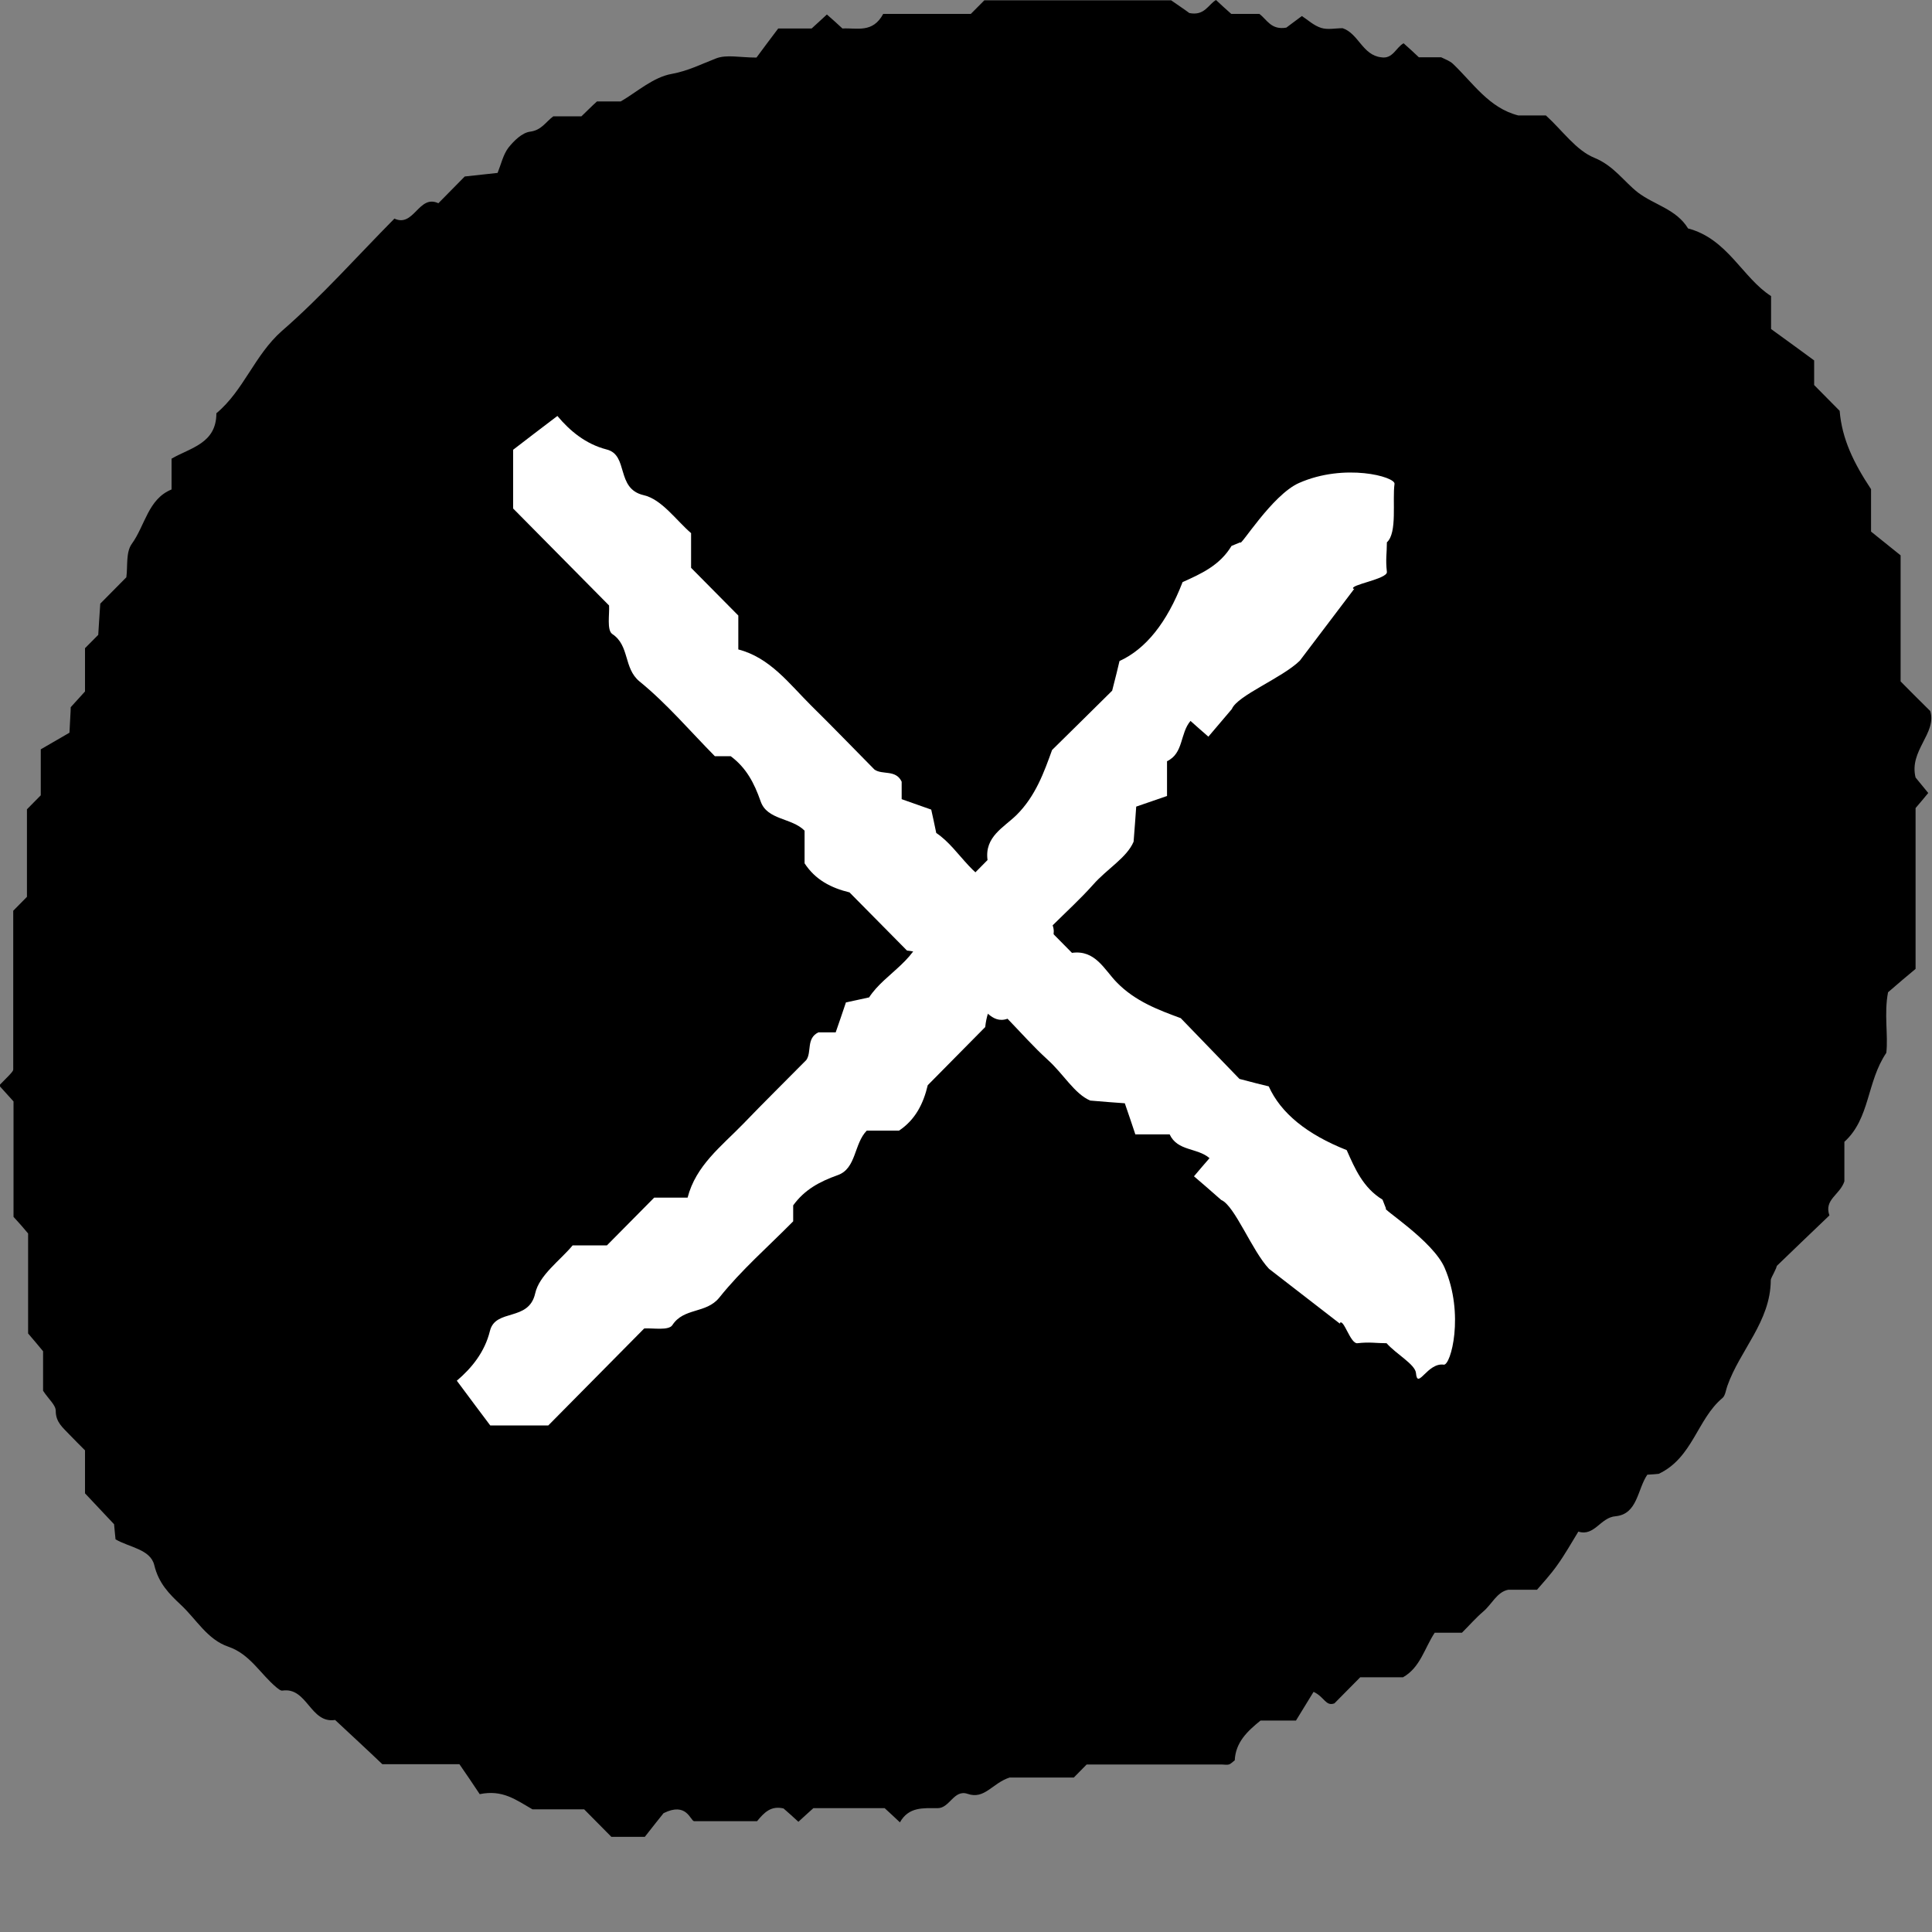 <svg width="20" height="20" viewBox="0 0 20 20" fill="none" xmlns="http://www.w3.org/2000/svg">
<rect x="0" y="0" width="20" height="20" fill="#808080" stroke="none"/>
<path d="M18.394 13.104C18.546 12.956 18.743 12.769 18.938 12.582C18.88 12.416 19.047 12.37 19.093 12.229V11.82C19.36 11.578 19.323 11.2 19.527 10.899C19.548 10.718 19.502 10.493 19.545 10.272C19.651 10.18 19.745 10.1 19.83 10.03V8.365C19.882 8.304 19.924 8.255 19.961 8.209C19.906 8.141 19.86 8.086 19.83 8.049C19.76 7.77 20.052 7.591 19.982 7.361C19.857 7.238 19.754 7.134 19.675 7.054V5.749C19.587 5.678 19.472 5.586 19.369 5.503V5.064C19.19 4.794 19.068 4.545 19.044 4.253C18.956 4.164 18.868 4.075 18.78 3.986C18.78 3.937 18.78 3.885 18.78 3.731C18.658 3.642 18.479 3.51 18.334 3.406V3.065C18.039 2.877 17.884 2.472 17.475 2.365C17.353 2.165 17.126 2.122 16.956 1.993C16.807 1.876 16.707 1.717 16.506 1.634C16.315 1.557 16.175 1.351 16.003 1.195H15.717C15.414 1.118 15.25 0.86 15.04 0.66C15.007 0.63 14.961 0.614 14.919 0.593C14.843 0.593 14.77 0.593 14.688 0.593C14.64 0.547 14.585 0.497 14.53 0.448C14.451 0.491 14.418 0.614 14.297 0.593C14.105 0.571 14.063 0.347 13.899 0.292C13.823 0.292 13.744 0.31 13.677 0.289C13.598 0.264 13.535 0.203 13.477 0.166C13.401 0.221 13.347 0.264 13.316 0.286C13.158 0.313 13.116 0.203 13.037 0.144H12.746C12.691 0.095 12.636 0.046 12.588 0C12.506 0.049 12.469 0.166 12.312 0.135C12.263 0.098 12.184 0.046 12.123 0.003H10.19C10.144 0.049 10.108 0.086 10.05 0.144H9.143C9.033 0.347 8.872 0.286 8.721 0.295C8.672 0.249 8.617 0.2 8.56 0.15C8.508 0.197 8.457 0.246 8.402 0.295H8.056C7.989 0.384 7.898 0.504 7.831 0.596C7.658 0.596 7.522 0.562 7.412 0.605C7.261 0.663 7.124 0.734 6.954 0.765C6.763 0.798 6.59 0.955 6.426 1.05H6.18C6.125 1.099 6.074 1.152 6.019 1.204H5.728C5.649 1.262 5.606 1.348 5.488 1.363C5.406 1.373 5.321 1.456 5.263 1.529C5.209 1.6 5.188 1.698 5.151 1.79C5.036 1.803 4.92 1.815 4.811 1.827C4.714 1.925 4.626 2.015 4.538 2.104C4.335 2.008 4.286 2.358 4.083 2.263C3.697 2.653 3.33 3.068 2.917 3.427C2.635 3.676 2.522 4.044 2.24 4.278C2.24 4.591 1.973 4.634 1.776 4.748V5.067C1.533 5.165 1.503 5.439 1.363 5.632C1.302 5.718 1.323 5.862 1.308 5.976C1.214 6.071 1.126 6.16 1.038 6.249C1.029 6.369 1.023 6.486 1.017 6.572C0.95 6.639 0.917 6.673 0.88 6.71V7.158C0.829 7.214 0.78 7.269 0.732 7.321C0.732 7.373 0.726 7.423 0.719 7.585C0.662 7.619 0.531 7.693 0.422 7.757V8.233C0.373 8.282 0.34 8.316 0.279 8.378V9.284C0.219 9.345 0.182 9.382 0.137 9.428C0.137 9.968 0.137 10.518 0.137 11.071C0.137 11.089 0.112 11.111 0.097 11.129C0.061 11.166 0.027 11.2 -0.009 11.237C0.04 11.292 0.088 11.344 0.14 11.402V12.597C0.194 12.655 0.243 12.711 0.291 12.769V13.804C0.349 13.871 0.395 13.927 0.446 13.988V14.397C0.504 14.486 0.577 14.544 0.577 14.605C0.577 14.725 0.653 14.78 0.719 14.851C0.771 14.906 0.826 14.959 0.88 15.014V15.459C0.984 15.57 1.084 15.677 1.181 15.779C1.187 15.837 1.19 15.886 1.196 15.935C1.336 16.018 1.557 16.037 1.597 16.202C1.642 16.39 1.751 16.5 1.873 16.614C2.034 16.764 2.146 16.973 2.365 17.047C2.589 17.124 2.695 17.329 2.862 17.468C2.881 17.483 2.905 17.504 2.923 17.501C3.181 17.462 3.211 17.845 3.469 17.805C3.63 17.956 3.794 18.106 3.958 18.263H4.756C4.817 18.352 4.902 18.475 4.966 18.573C5.203 18.524 5.339 18.631 5.512 18.73H6.047C6.153 18.837 6.241 18.926 6.329 19.015C6.429 19.015 6.526 19.015 6.675 19.015C6.745 18.926 6.836 18.81 6.869 18.77C7.109 18.65 7.145 18.846 7.185 18.853H7.837C7.91 18.764 7.98 18.69 8.111 18.721C8.153 18.757 8.208 18.806 8.265 18.859C8.314 18.813 8.366 18.767 8.42 18.718H9.158C9.212 18.767 9.264 18.816 9.316 18.865C9.407 18.702 9.558 18.718 9.707 18.718C9.832 18.718 9.874 18.521 10.017 18.57C10.193 18.631 10.272 18.459 10.451 18.401H11.116C11.167 18.349 11.204 18.312 11.249 18.266H12.648C12.673 18.266 12.7 18.272 12.721 18.266C12.742 18.26 12.761 18.238 12.782 18.223C12.791 18.036 12.912 17.922 13.049 17.811H13.416C13.462 17.735 13.538 17.612 13.598 17.514C13.711 17.566 13.723 17.667 13.814 17.633C13.902 17.544 13.99 17.455 14.081 17.363H14.524C14.703 17.262 14.746 17.062 14.852 16.902H15.134C15.213 16.823 15.277 16.749 15.353 16.684C15.444 16.608 15.496 16.479 15.614 16.457H15.911C15.966 16.393 16.051 16.301 16.121 16.202C16.2 16.092 16.267 15.972 16.339 15.855C16.506 15.908 16.567 15.708 16.725 15.696C16.953 15.674 16.95 15.416 17.053 15.266C17.101 15.263 17.15 15.26 17.171 15.257C17.523 15.091 17.569 14.691 17.83 14.473C17.86 14.449 17.866 14.39 17.881 14.348C18.012 13.976 18.328 13.681 18.331 13.254C18.331 13.233 18.349 13.211 18.385 13.131L18.394 13.104Z" fill="black"/>
<path d="M14.011 6.096C13.957 6.056 14.364 5.995 14.357 5.921C14.342 5.786 14.357 5.731 14.357 5.614C14.467 5.516 14.412 5.181 14.436 5.009C14.445 4.935 13.92 4.791 13.447 5C13.168 5.123 12.834 5.672 12.84 5.614L12.749 5.651C12.627 5.854 12.433 5.94 12.242 6.026C12.08 6.445 11.862 6.718 11.589 6.843C11.571 6.919 11.553 6.996 11.513 7.15C11.343 7.319 11.125 7.533 10.891 7.764C10.809 7.991 10.721 8.24 10.524 8.436C10.393 8.565 10.19 8.661 10.223 8.903L9.571 9.563C9.522 9.938 9.164 10.067 8.997 10.325C8.9 10.347 8.824 10.362 8.757 10.377C8.718 10.494 8.684 10.592 8.651 10.687H8.472C8.344 10.749 8.405 10.89 8.347 10.973C8.129 11.194 7.907 11.412 7.692 11.636C7.467 11.867 7.203 12.066 7.118 12.398H6.772C6.605 12.567 6.447 12.726 6.283 12.892H5.928C5.798 13.049 5.582 13.199 5.54 13.39C5.473 13.685 5.13 13.543 5.072 13.777C5.018 13.998 4.881 14.164 4.729 14.293C4.869 14.48 4.984 14.637 5.075 14.756H5.676C5.992 14.437 6.326 14.099 6.669 13.752C6.754 13.746 6.921 13.777 6.96 13.718C7.079 13.534 7.309 13.602 7.446 13.433C7.674 13.147 7.953 12.905 8.211 12.643V12.478C8.329 12.315 8.484 12.232 8.672 12.165C8.866 12.097 8.839 11.839 8.973 11.704H9.307C9.477 11.59 9.559 11.424 9.604 11.234C9.804 11.031 10.002 10.832 10.199 10.632C10.22 10.426 10.323 10.236 10.505 10.19C10.669 10.147 10.724 10.113 10.745 9.938C10.761 9.821 10.958 9.754 10.897 9.579C11.04 9.437 11.185 9.305 11.316 9.158C11.462 8.992 11.665 8.879 11.735 8.713C11.747 8.553 11.756 8.446 11.762 8.35C11.893 8.304 11.99 8.271 12.081 8.24C12.081 8.105 12.081 7.994 12.081 7.88C12.254 7.798 12.214 7.592 12.324 7.463C12.381 7.515 12.439 7.564 12.509 7.626C12.576 7.546 12.649 7.46 12.752 7.34C12.809 7.199 13.274 7.018 13.456 6.839L14.021 6.093L14.011 6.096Z" fill="white"/>
<path d="M13.869 13.697C13.908 13.641 13.978 13.912 14.051 13.905C14.184 13.89 14.239 13.905 14.354 13.905C14.451 14.016 14.649 14.123 14.658 14.213C14.673 14.394 14.776 14.102 14.946 14.127C15.019 14.136 15.162 13.604 14.955 13.125C14.834 12.843 14.291 12.505 14.348 12.511L14.312 12.419C14.111 12.296 14.027 12.1 13.941 11.906C13.527 11.742 13.258 11.522 13.134 11.246C13.058 11.228 12.982 11.209 12.831 11.169C12.664 10.997 12.451 10.776 12.223 10.54C11.999 10.457 11.753 10.368 11.559 10.168C11.431 10.036 11.337 9.83 11.097 9.864L10.445 9.204C10.075 9.155 9.947 8.792 9.692 8.623C9.671 8.525 9.656 8.448 9.64 8.381C9.525 8.341 9.428 8.307 9.334 8.273V8.092C9.273 7.963 9.134 8.025 9.052 7.966C8.833 7.745 8.618 7.521 8.396 7.303C8.168 7.076 7.971 6.808 7.643 6.723V6.372C7.476 6.204 7.318 6.044 7.154 5.878V5.519C7 5.387 6.851 5.169 6.663 5.126C6.371 5.058 6.511 4.711 6.28 4.653C6.062 4.597 5.898 4.459 5.77 4.306C5.585 4.447 5.43 4.564 5.312 4.656V5.264C5.628 5.583 5.962 5.921 6.305 6.268C6.311 6.354 6.28 6.523 6.338 6.563C6.52 6.683 6.453 6.916 6.62 7.054C6.903 7.284 7.142 7.567 7.4 7.828H7.564C7.725 7.948 7.807 8.104 7.874 8.295C7.941 8.491 8.196 8.464 8.329 8.599V8.937C8.441 9.109 8.605 9.192 8.794 9.238C8.994 9.44 9.191 9.64 9.389 9.84C9.592 9.861 9.78 9.965 9.826 10.15C9.868 10.316 9.901 10.371 10.075 10.392C10.19 10.408 10.257 10.607 10.43 10.546C10.569 10.69 10.7 10.838 10.845 10.97C11.009 11.117 11.122 11.323 11.286 11.393C11.443 11.406 11.55 11.415 11.644 11.421C11.689 11.553 11.723 11.651 11.753 11.743C11.887 11.743 11.996 11.743 12.108 11.743C12.19 11.919 12.393 11.879 12.521 11.989C12.469 12.047 12.421 12.106 12.36 12.177C12.439 12.244 12.524 12.318 12.642 12.422C12.782 12.48 12.961 12.95 13.137 13.135L13.875 13.706L13.869 13.697Z" fill="white"/>
</svg>
